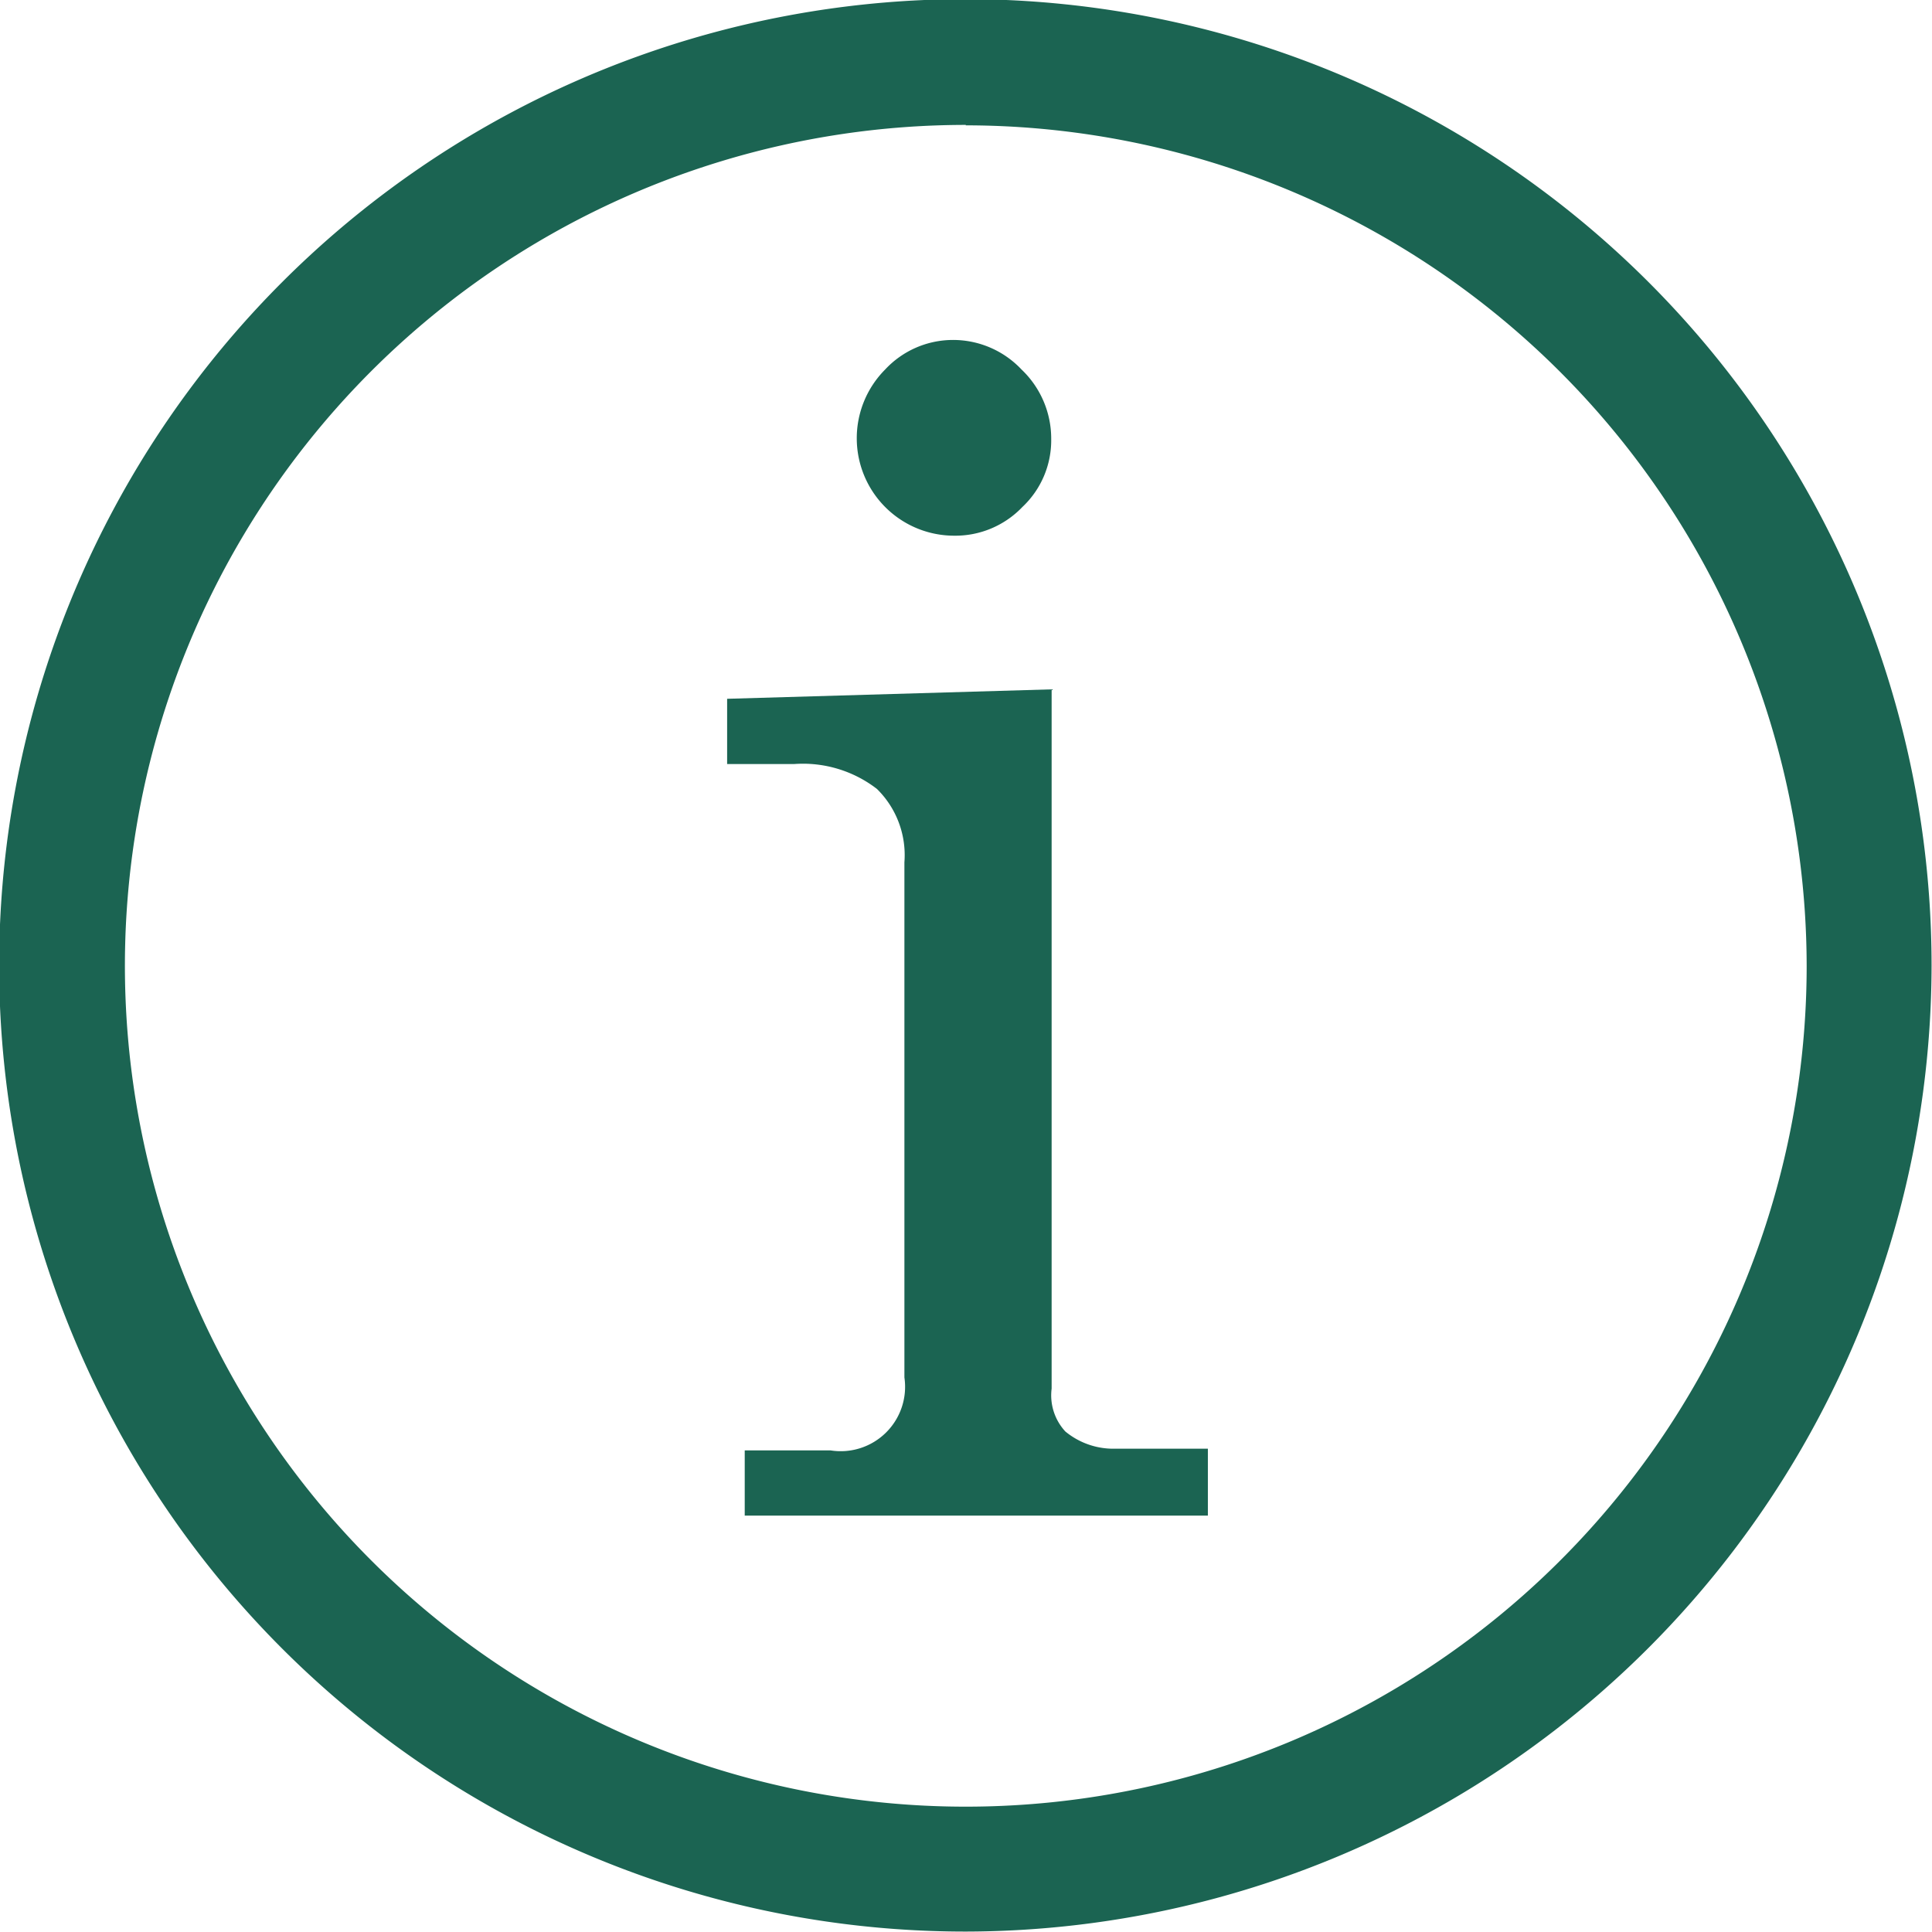 <svg xmlns="http://www.w3.org/2000/svg" viewBox="0 0 45.01 45.01"><defs><style>.cls-1{fill:#1b6452;}</style></defs><g id="レイヤー_2" data-name="レイヤー 2"><g id="PC"><path class="cls-1" d="M22.5,45A22.51,22.51,0,1,1,45,22.5,22.54,22.54,0,0,1,22.5,45Zm0-42.09A19.59,19.59,0,1,0,42.09,22.5,19.61,19.61,0,0,0,22.5,2.92Z"/><path class="cls-1" d="M22.22,12.48a2.16,2.16,0,0,0,1.6-.67,2.13,2.13,0,0,0,.67-1.58,2.22,2.22,0,0,0-.69-1.62,2.19,2.19,0,0,0-1.6-.69,2.16,2.16,0,0,0-1.58.69,2.27,2.27,0,0,0,1.6,3.87Z"/><path class="cls-1" d="M26,33.75a1.76,1.76,0,0,1-1.18-.4,1.24,1.24,0,0,1-.32-1V16.06l-7.56.22V17.8h1.56a2.82,2.82,0,0,1,1.93.58,2.16,2.16,0,0,1,.64,1.71v12a1.5,1.5,0,0,1-1.72,1.7h-2v1.52H28.14V33.75Z"/></g></g></svg>
